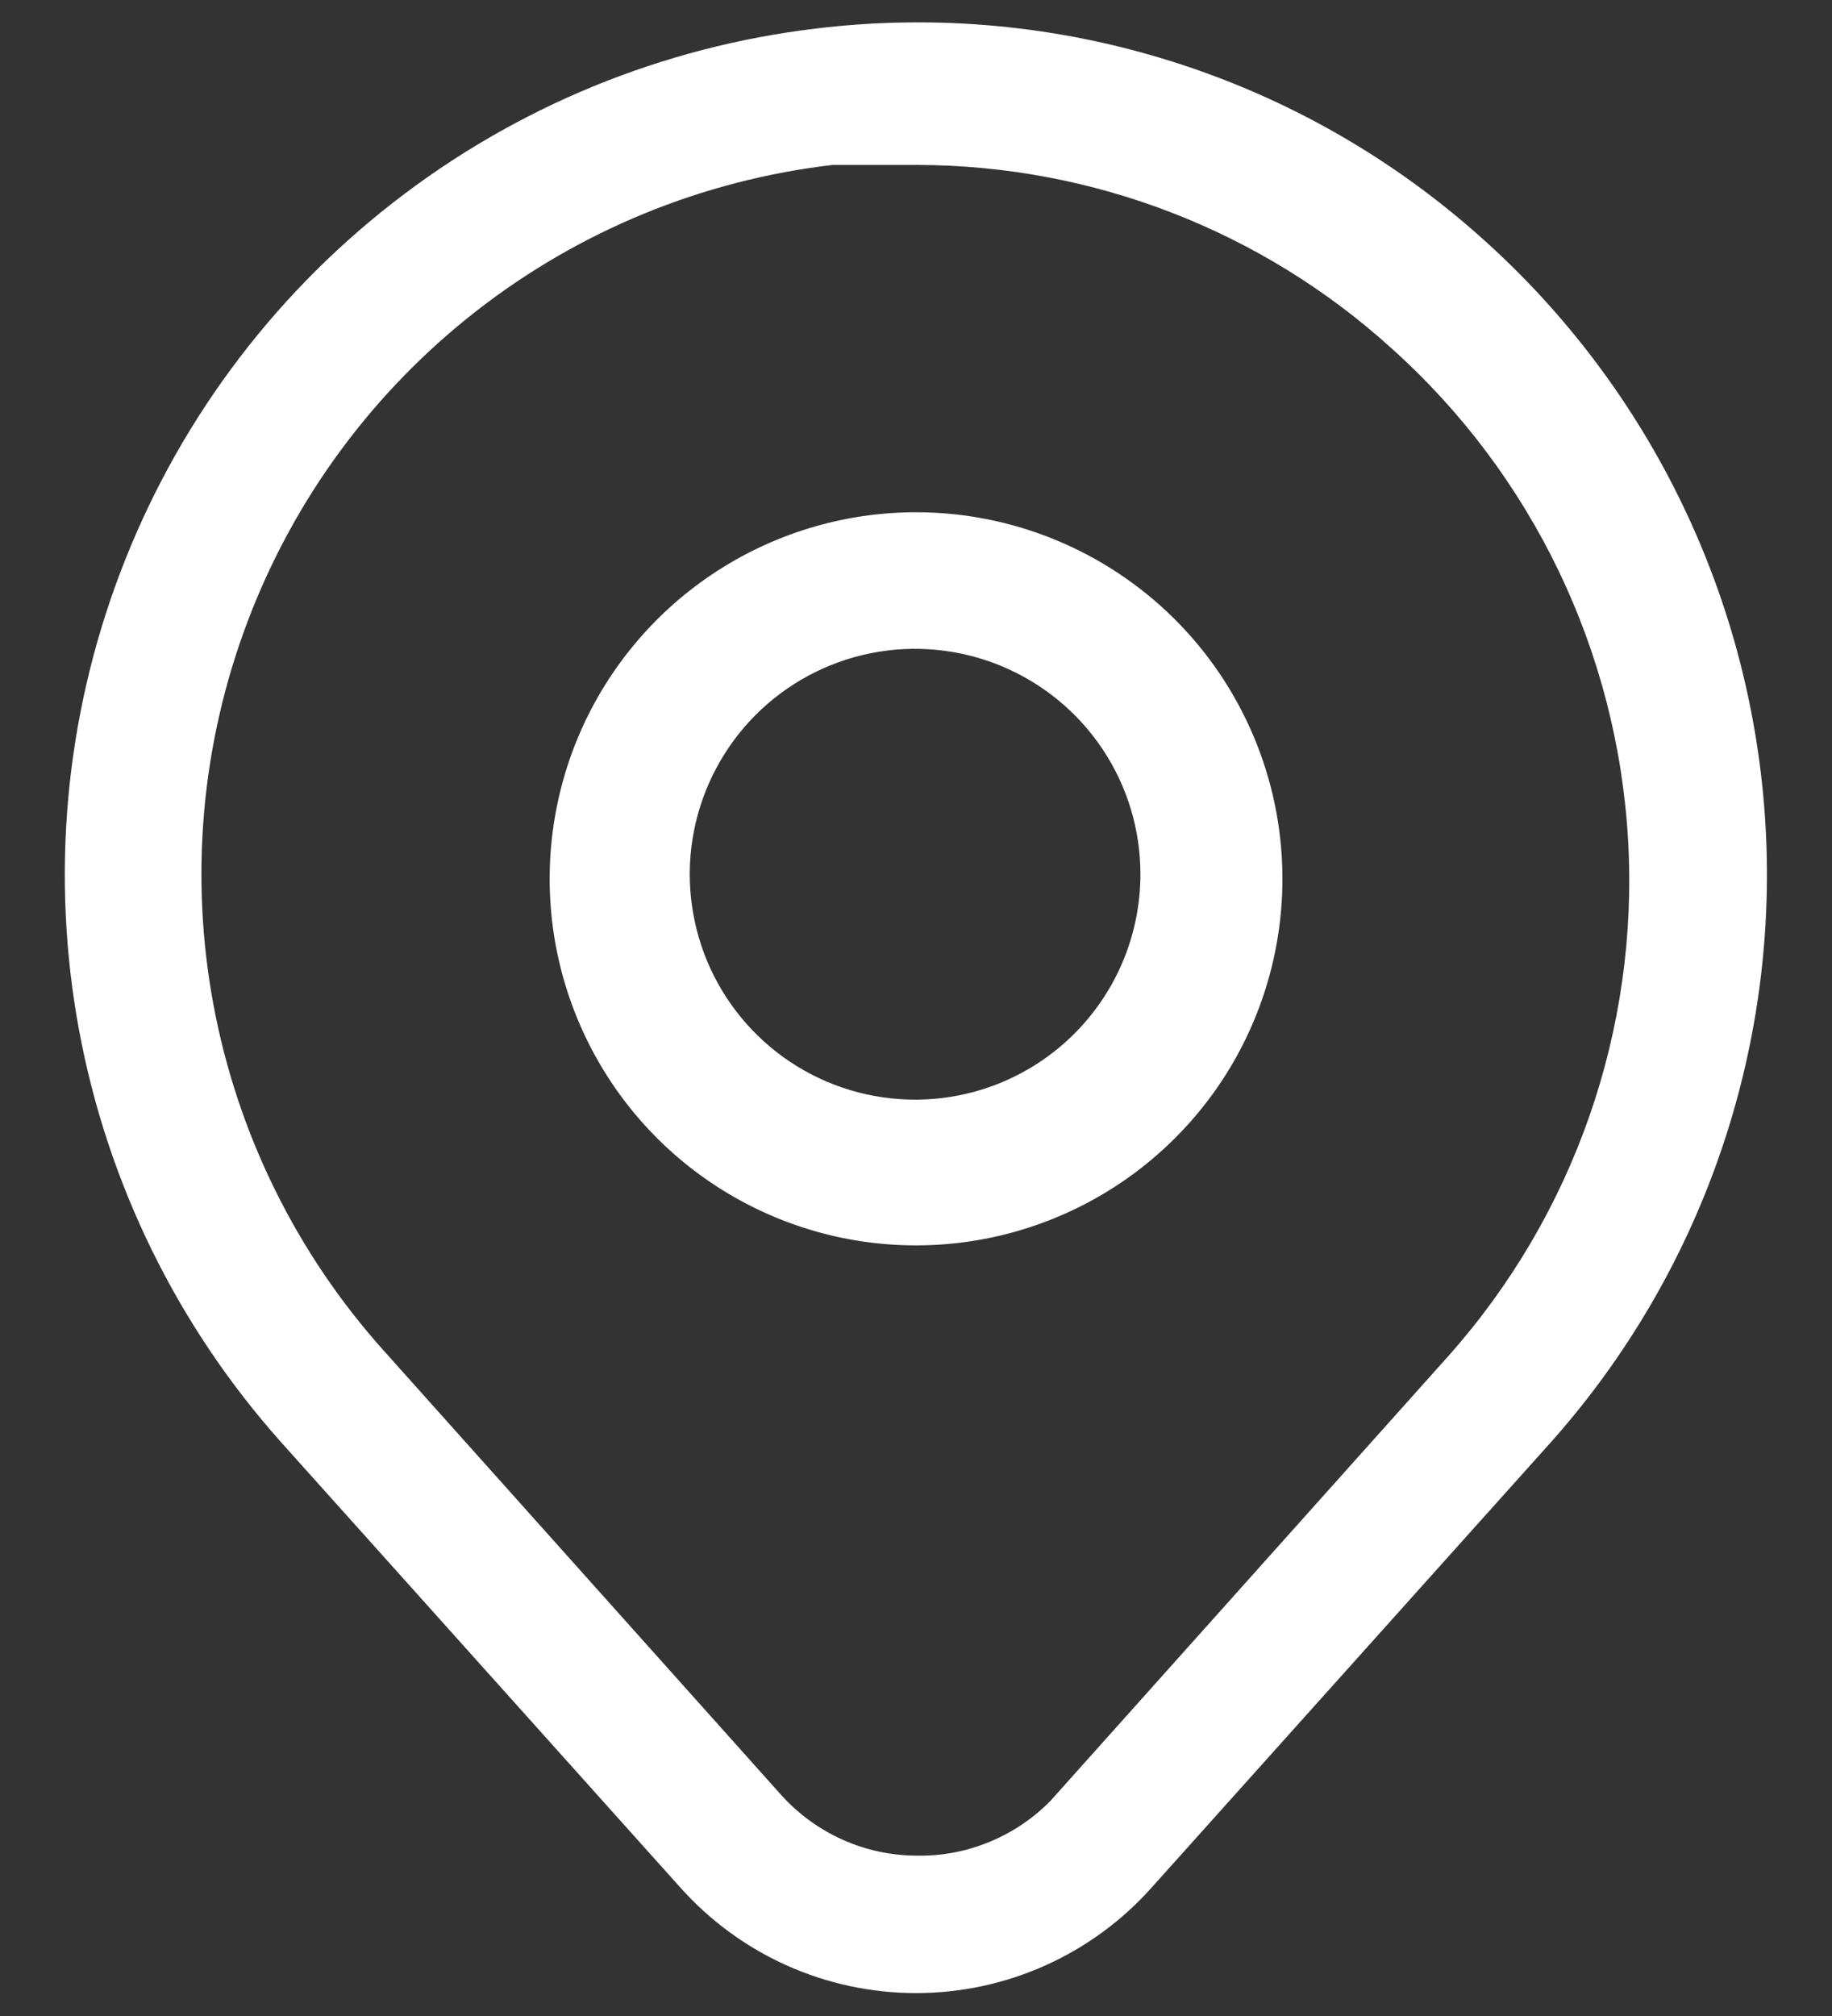 <?xml version="1.0" encoding="UTF-8"?> <svg xmlns="http://www.w3.org/2000/svg" width="20" height="22" viewBox="0 0 20 22" fill="none"><rect x="0" y="0" width="20" height="22" fill="#333333" stroke="none"/><path d="M16.19 2.61C15.213 1.731 14.058 1.07 12.804 0.674C11.55 0.277 10.226 0.153 8.92 0.31C7.23 0.509 5.627 1.168 4.285 2.216C2.943 3.263 1.915 4.658 1.312 6.25C0.708 7.841 0.553 9.568 0.863 11.241C1.173 12.915 1.937 14.471 3.07 15.74L7.42 20.59C7.744 20.955 8.141 21.247 8.586 21.447C9.031 21.647 9.513 21.75 10 21.75C10.488 21.75 10.97 21.647 11.415 21.447C11.859 21.247 12.257 20.955 12.58 20.59L16.93 15.74C18.57 13.9 19.414 11.484 19.275 9.022C19.136 6.561 18.027 4.255 16.19 2.61V2.61ZM10 20.25C9.723 20.248 9.449 20.189 9.196 20.075C8.943 19.961 8.716 19.796 8.53 19.59L4.19 14.74C3.236 13.677 2.593 12.372 2.331 10.968C2.069 9.564 2.198 8.115 2.704 6.78C3.209 5.444 4.073 4.273 5.199 3.395C6.325 2.517 7.671 1.965 9.09 1.8V1.8C9.4 1.8 9.71 1.8 10.02 1.8C11.932 1.804 13.774 2.517 15.19 3.8C16.729 5.178 17.658 7.11 17.774 9.172C17.891 11.234 17.184 13.258 15.81 14.8L11.47 19.65C11.279 19.845 11.05 19.999 10.797 20.102C10.544 20.206 10.273 20.256 10 20.25V20.25ZM10 5.59C9.207 5.59 8.432 5.826 7.773 6.268C7.114 6.71 6.601 7.338 6.3 8.071C5.999 8.805 5.923 9.612 6.081 10.389C6.24 11.166 6.625 11.879 7.19 12.437C7.754 12.994 8.472 13.371 9.251 13.52C10.03 13.668 10.836 13.582 11.566 13.271C12.296 12.961 12.917 12.44 13.351 11.776C13.784 11.112 14.01 10.334 14 9.54C13.987 8.488 13.56 7.484 12.811 6.744C12.062 6.005 11.052 5.59 10 5.59ZM10 12C9.513 12.002 9.037 11.86 8.631 11.591C8.225 11.322 7.908 10.938 7.72 10.489C7.533 10.039 7.482 9.544 7.576 9.067C7.67 8.589 7.904 8.149 8.247 7.804C8.591 7.459 9.029 7.224 9.507 7.128C9.984 7.033 10.479 7.081 10.929 7.267C11.379 7.453 11.764 7.768 12.035 8.173C12.306 8.577 12.45 9.053 12.45 9.54C12.45 10.191 12.192 10.815 11.733 11.276C11.274 11.737 10.651 11.998 10 12Z" fill="white"></path></svg> 